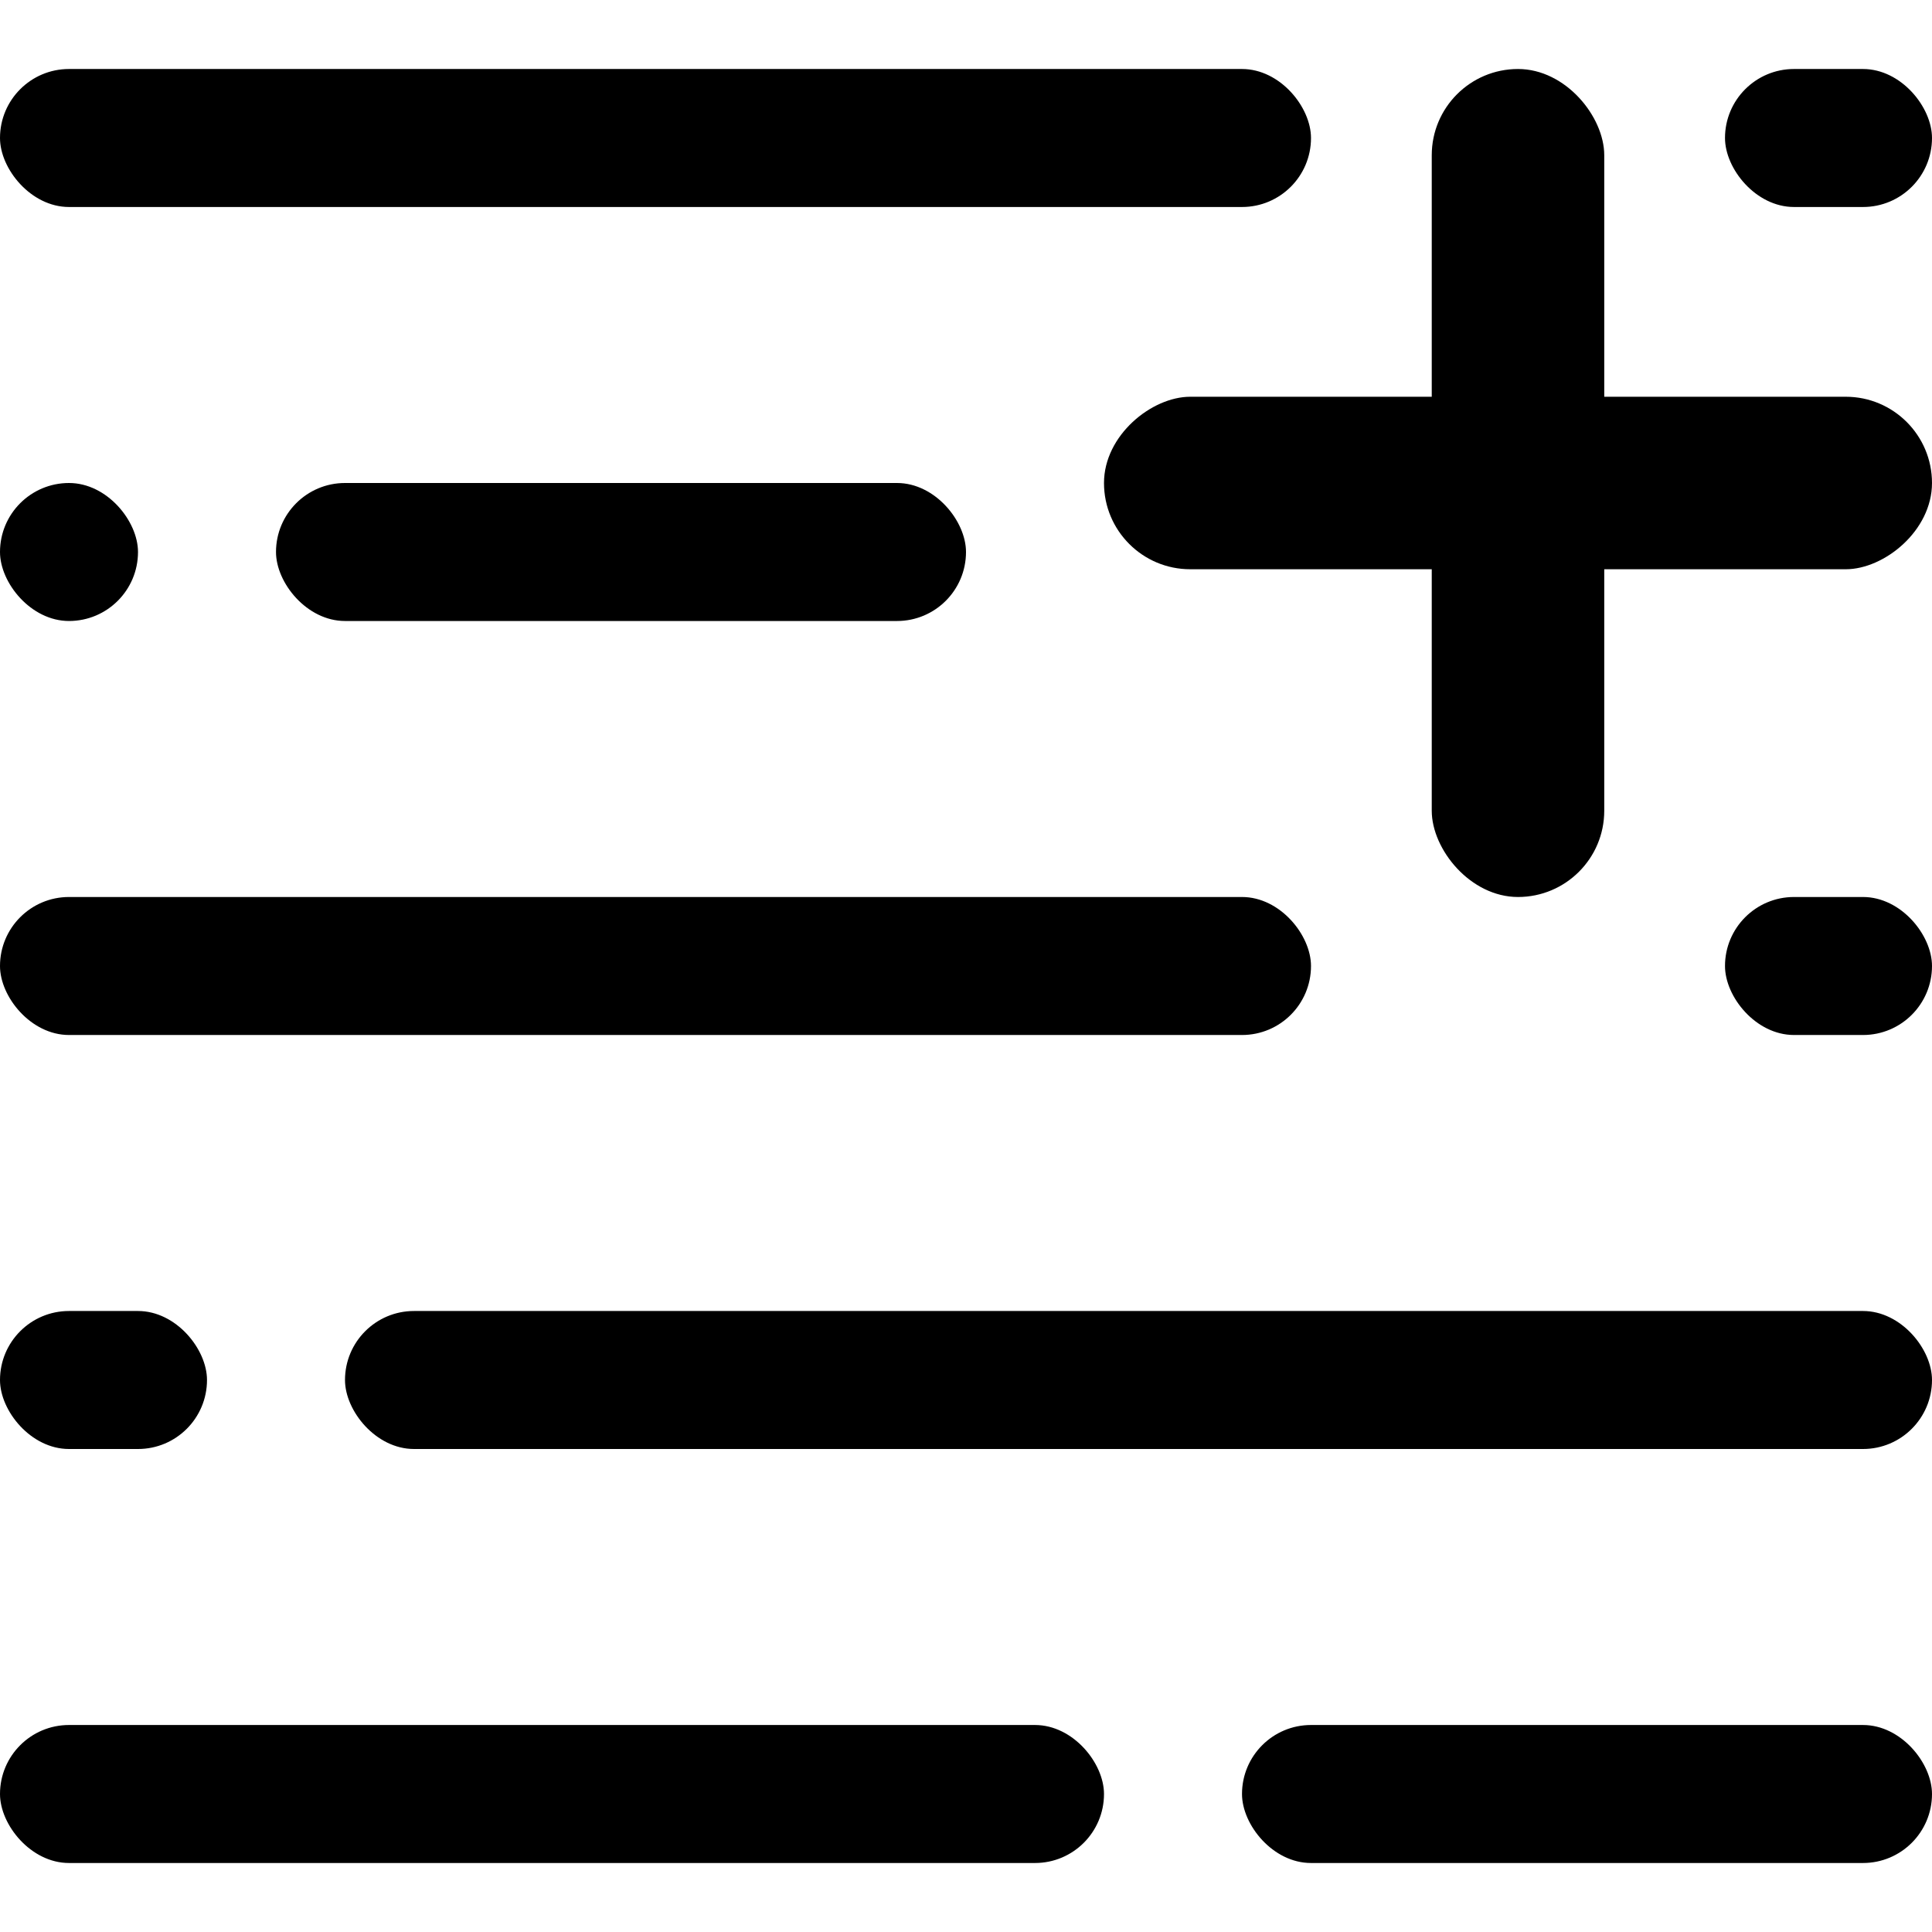 <svg width="28" height="28" viewBox="0 0 28 28" fill="none" xmlns="http://www.w3.org/2000/svg">
<rect y="1" width="19" height="2" rx="1" fill="black"/>
<rect x="20.75" y="1" width="2.5" height="12" rx="1.25" fill="black"/>
<rect x="16" y="8.25" width="2.5" height="12" rx="1.25" transform="rotate(-90 16 8.25)" fill="black"/>
<rect y="7" width="2" height="2" rx="1" fill="black"/>
<rect x="4" y="7" width="10" height="2" rx="1" fill="black"/>
<rect y="13" width="19" height="2" rx="1" fill="black"/>
<rect x="25" y="13" width="3" height="2" rx="1" fill="black"/>
<rect y="19" width="3" height="2" rx="1" fill="black"/>
<rect x="25" y="1" width="3" height="2" rx="1" fill="black"/>
<rect x="5" y="19" width="23" height="2" rx="1" fill="black"/>
<rect x="18" y="25" width="10" height="2" rx="1" fill="black"/>
<rect y="25" width="16" height="2" rx="1" fill="black"/>
</svg>
